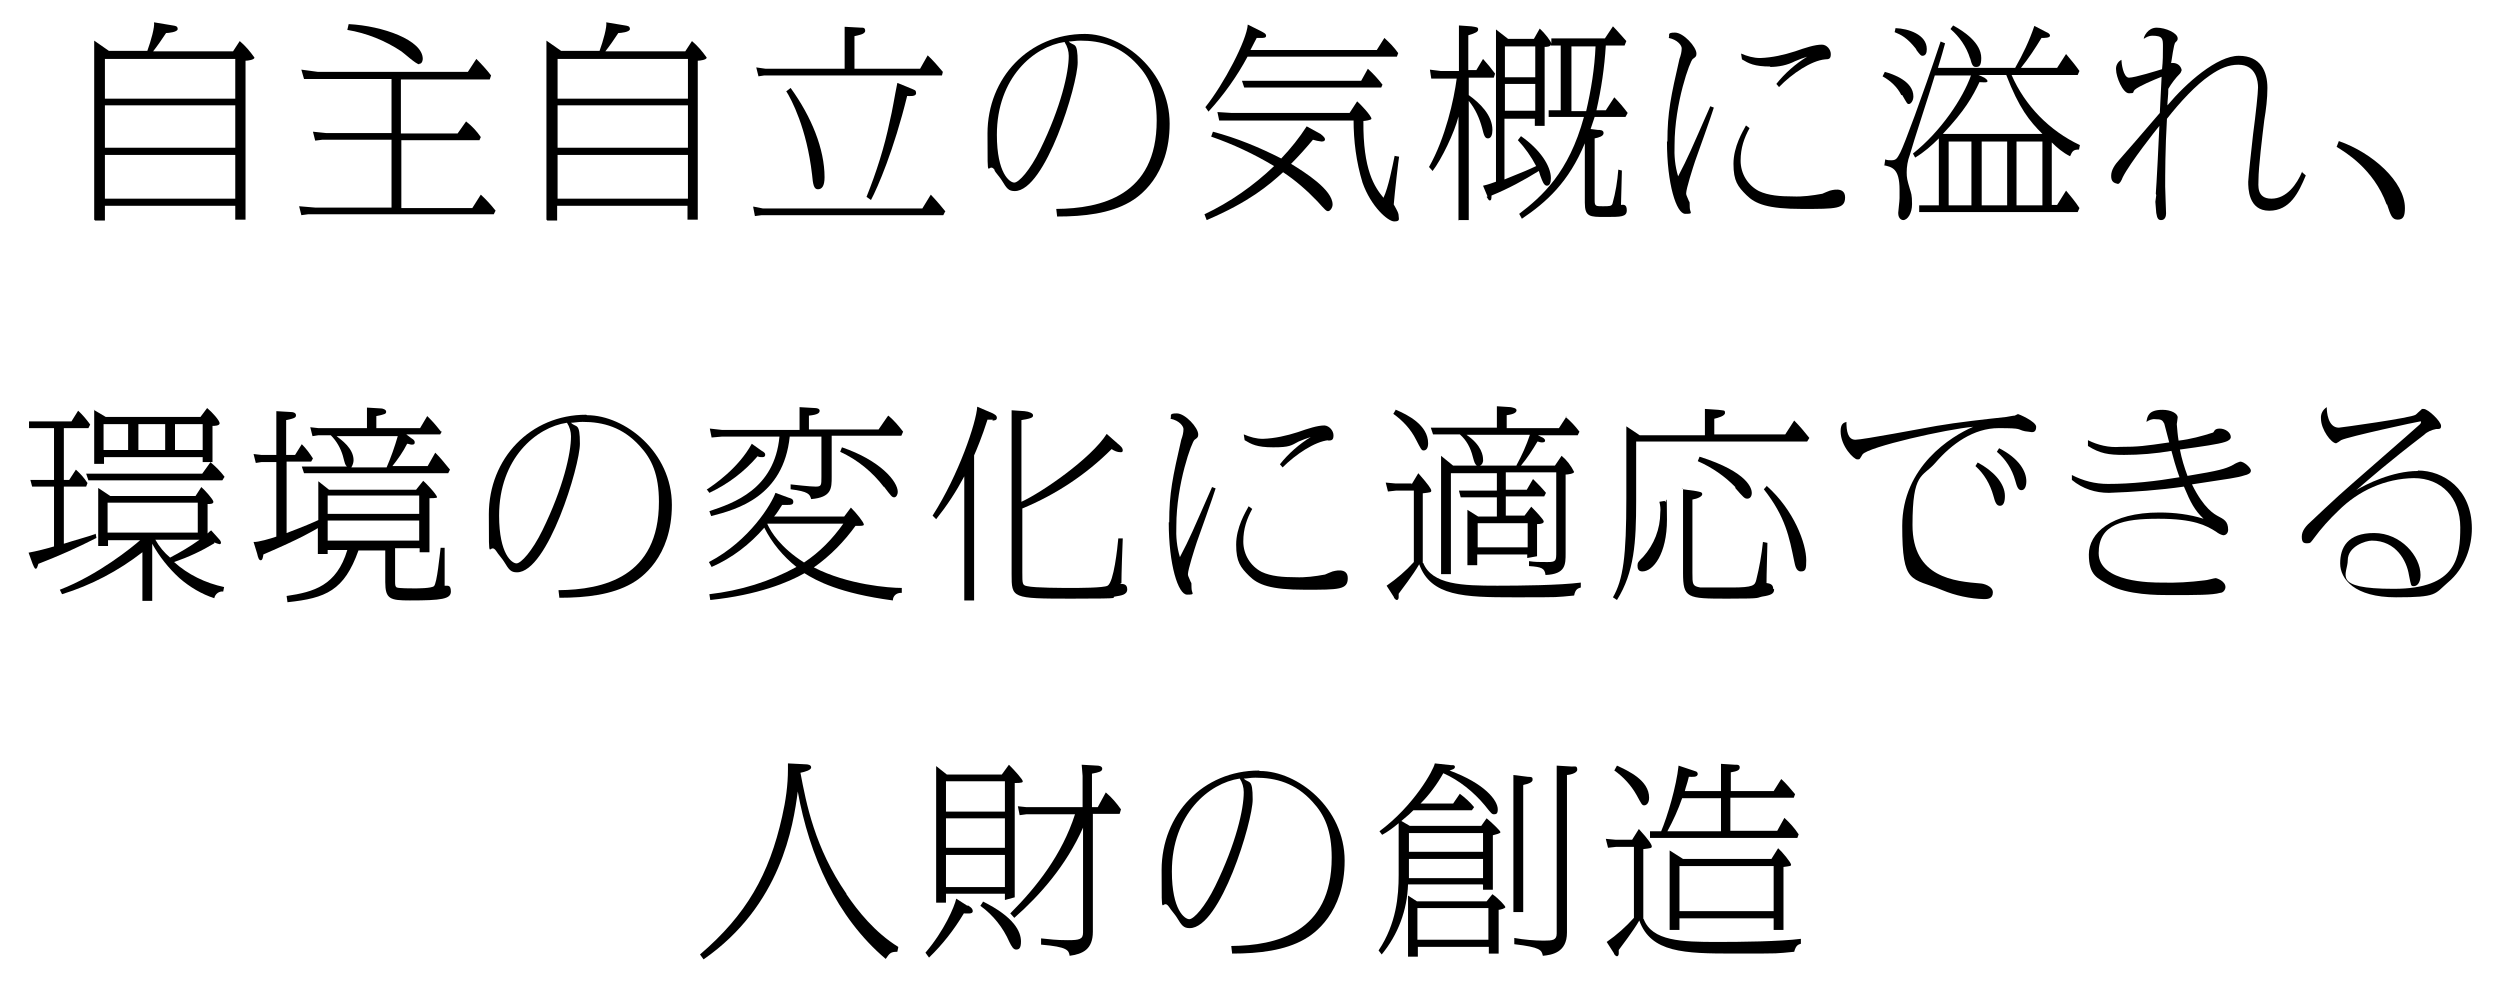 <?xml version="1.0" encoding="UTF-8"?>
<svg id="_レイヤー_1" xmlns="http://www.w3.org/2000/svg" version="1.1" viewBox="0 0 560 220">
  <!-- Generator: Adobe Illustrator 29.0.1, SVG Export Plug-In . SVG Version: 2.1.0 Build 192)  -->
  <g>
    <path d="M429.2,11.1c.9,1.2,1.1,1.4,1.4,1.4.8,0,1-.7,1-1.5,0-3.3-4.2-4.6-7-4.7l-.2.9c1.4.6,2.7,1.1,4.9,3.9Z"/>
    <path d="M424.3,7.3h0c0,0,0,0,0,0h0Z"/>
    <path d="M93.9,14.3c.7,0,.8-.9.8-1.1,0-4.2-8.9-7.4-16.6-7.8l-.3,1.3c4.3.7,8.5,2.4,12.1,4.8.6.4,3.3,2.9,4,2.9Z"/>
    <path d="M441.3,13c.4,1.5.6,2,1.3,2s1.2-.2,1.2-2c0-3.4-3.9-6-6.3-7.3l-.6.8c2,1.7,3.6,4,4.4,6.6Z"/>
    <path d="M436.9,6.4h0c0,0,0,0,0,0,0,0,0,0,0,0Z"/>
    <path d="M426.1,21.3c1.1,1.9,1.1,2,1.5,2s1-.7,1-1.7c0-3.4-4.5-5-6.4-5.5l-.5,1h0c1.8,1,3.3,2.4,4.2,4.2Z"/>
    <path d="M423.6,35.9c-.4,0-.9,0-1.3-.2l-.2,1.3h-.2c1.9.4,3.6.7,3.6,5.5s0,1.2,0,1.9c0,.7-.3,2.9-.3,3.3,0,1.5,1,1.6,1.1,1.6,1,0,2-1.5,2-3.6s-.2-2.4-.5-3.4c-.6-2-.7-2.5-.7-3.7s.2-2.6.7-3.9c.7-2.6,4.8-15,5.6-17.8h8.1c-1.8,5.1-6.7,12.5-13,17.5l.5.9c2-1.2,3.7-2.7,5.3-4.3v15h-4.4v1.5h35.5l.4-.9c-.9-1.4-2-2.7-3-3.9l-2,3.2h-1.2v-14c1.2,1.2,2.5,2.3,4.1,3.1.5-1.2.8-1.5,2-1.5l.2-1c-6.8-3.2-12.3-8.8-15.3-15.7h14.8l.4-.9c-.9-1.3-2-2.6-3-3.8l-2,3.1h-8.1c1.7-2.1,3.2-4.4,4.6-6.7.7,0,1.9,0,1.9-.5s-.6-.7-.8-.8l-2.7-1.4c-1.1,3.3-2.6,6.4-4.3,9.4h-17.3c.4-1.4.6-1.8,1.6-5.5l-1-.4c-4.3,12.9-8.1,23-9,24.8-.7,1.3-.9,1.8-2,1.8ZM441.6,46h-5.1v-14.3h5.1v14.3ZM449.6,46h-5.7v-14.3h5.7v14.3ZM457.5,46h-5.8v-14.3h5.8v14.3ZM449.4,16.8c2.9,7.5,5.2,10.3,8.1,13.2h-22.3c4.9-5.2,6.7-8.4,8.2-11.6.6,0,1.8.2,1.8-.2s-.6-.7-.7-.8l-1.3-.6h6.3Z"/>
    <path d="M312.4,34.9c-.5,2.4-1.4,7.1-2.5,9.4-2-2.4-4.6-6.2-4.5-17.2.3,0,1.8-.2,1.8-.5,0-.7-2.7-3.5-3.2-3.9l-1.7,2.6h-26.4l-3.2-.2.4,1.9h30.1v-.2c0,4.8.6,9.5,2,14.1,1.9,5.4,5.7,8.7,7.1,8.7s1-.6,1-1.2-.2-1-1.1-2.6c.2-2.6,1.1-10.3,1.2-10.7l-1.1-.2Z"/>
    <path d="M279.3,12.7h33.6l.3-.8c-.9-1.3-2-2.4-3.1-3.4l-1.7,2.7h-28.3c.5-.9,1.2-2.4,1.4-2.7.2,0,.5,0,.8,0,.8,0,1.3,0,1.3-.5s-.6-.7-1.1-1l-3-1.5c-.2,3.5-5.4,13.4-9.5,18.5l.7,1c3.4-3.7,6.4-7.9,8.8-12.4Z"/>
    <path d="M287.3,38.5c2.9,1.9,5.5,4.2,7.8,6.6,1.8,2,2,2.2,2.4,2.2s1-.7,1-1.5c0-3.3-6.2-7.2-9.3-9.1,1.7-1.7,3.3-3.5,4.9-5.4.6.2,1.2.3,1.9.4.2,0,.8,0,.8-.5s-.9-1.1-1-1.2l-3.1-1.7h0c-1.6,2.5-3.6,5-5.7,7.2-4.9-2.5-10-4.6-15.3-6l-.4,1.1c4.9,1.7,9.6,3.9,14.1,6.6-4.6,4.4-9.9,8.1-15.6,10.8l.5,1.3c9.6-4.1,13.9-7.8,17.2-10.8Z"/>
    <path d="M309.7,19c-1-1.3-2-2.4-3.3-3.6l-1.5,2.7h0c0,0-26.7,0-26.7,0l.5,1.5h30.7l.3-.7Z"/>
    <path d="M373.4,31.7c0,9.5,2.1,16.2,4.1,16.2s1-.2,1-1.5,0-1-.2-1.4c-.5-1.2-.6-1.3-.6-1.7,0-1,1.5-5.7,2-7.2.6-1.7,3.6-10,4.2-12l-.8-.3h0c-4.4,10-4.9,11.3-7.2,15.7-.7-2.3-.9-4.6-.8-7,0-9.4,3.5-19,4.1-19.3.7-.5.8-.6.8-1.2,0-1.5-2.9-4.7-4.8-4.7s-1.1.5-1.4,1.2c2,.4,2.9,1.7,2.9,2.3,0,.8-.2,1.6-.5,2.4-1.9,8.3-2.7,11.9-2.7,18.5Z"/>
    <path d="M403.7,46.8c7.7,0,9.6,0,9.6-2.6s-3.3-1.5-3.4-1.5c-.6.2-1.2.5-1.7.7-2.2.4-4.4.7-6.6.6-2.8,0-5.5-.2-7.6-1.2-2.5-1.3-4.1-3.9-4.1-6.8s.8-5.1,2-7.3l-.8-.6h0c-.7,1.3-2.8,4.7-2.8,8.6s1,5.1,2.9,7c2,2,4.8,3.1,12.5,3.1Z"/>
    <path d="M333,44.1c.2.2.4.8.7.8s.4-.2.4-1.1c3.7-1.5,7.2-3.4,10.6-5.5.2.5.2.8.5,1.5.2.5.6,1.8,1.3,1.8s.9-.8.9-1.7c0-2.7-2.4-6.4-6.7-9.4l-.7.9c1.6,1.7,3,3.7,4.1,5.8-1.9.9-2.4,1.1-7.1,3v-13.6h6.8v1.6h2.2V10.5c.4,0,1.4,0,1.4-.6v.3h2.2v14.5h-2.7v1.5h7.9c-3.4,12.5-9.4,17.8-14.5,21.7l.6,1.1c5.5-3.7,10.5-8.2,14.1-16.9v13.3c0,3.2,1.1,3.2,4.6,3.2s4.8,0,4.8-1.5-.9-1.2-1.3-1.2c0-1.2.2-6,.2-7.7l-.8-.2c-.2,2.6-.6,5.1-1.3,7.6-.2.6-.7.6-2.2.6s-1.8,0-1.8-1.3v-13.9c1-.2,2-.5,2-1.2s-.8-.7-1.3-.7l-1.6-.2c.2-.6.4-1.2.9-2.7h6.9l.5-.9c-.9-1.2-1.9-2.4-3-3.5l-1.9,2.9h-2.1c1.1-4.8,1.8-9.6,2.1-14.5h4.2l.4-1c-1-1.1-2-2.3-3-3.3l-1.8,2.7h-12v1.2c0-.5-1.5-2.4-2.6-3.4l-1.3,2.3h-5.8l-2.7-2.1v34.1c-1.9.7-2.5.8-2.9.9l1,2.4ZM351.9,10.4h5.5c-.2,4.9-1,9.8-2.1,14.5h-3.3v-14.5ZM337.1,10.4h6.8v6.9h-6.8v-6.9ZM337.1,18.8h6.8v6h-6.8v-6Z"/>
    <path d="M222.7,38.1c.2.4,1.5,1.9,1.7,2.3,1.1,1.8,1.5,2.4,2.9,2.4,6.9,0,14.1-23.9,14.1-28.8s-.8-3.5-2-4.7c.7,0,1.5-.2,2.6-.2,4.6,0,9,1.2,12.8,5.4,2.7,2.9,4.3,6.4,4.3,12.5,0,16.9-12.5,19.7-22.5,19.8l.2,1.7h0c6.1,0,11.8-.7,16.2-3.2,2-1.1,9-5.8,9-17.6s-10.5-20.1-19-20.1c-12.5,0-21.8,9.8-21.8,22.3s0,5.7,1.7,8.3ZM238.5,9.5c.6.9.9,2,.9,3,0,3.7-1.7,11.4-6.4,21-2.3,4.7-4.8,7.4-5.8,7.4s-3.9-2-3.9-10.7c0-12.8,8.3-19.8,15.2-20.8Z"/>
    <path d="M171.2,16.9h39.8l.2-.8c-1.1-1.3-2.2-2.6-3.4-3.7l-1.7,3h-14.7v-7.3c.8-.2,2.4-.4,2.4-1.2s-.6-.7-.9-.7l-3.7-.2v9.4h-17.7l-2.1-.3.5,2,1.3-.2Z"/>
    <polygon points="398.4 19.5 398.4 19.5 398.4 19.5 398.4 19.5"/>
    <path d="M201,18.6c-.6,2.9-1.1,6.2-1.7,8.6-1.2,5.8-3,11.4-5.2,16.9l1,.7c1.5-2.8,5.1-11.1,8.1-23.3.4,0,2,.2,2-.6s-.4-.7-.7-.9l-3.4-1.4Z"/>
    <path d="M396.4,15c2,0,4-.4,5.7-1.3.9-.4,1.8-.7,2.7-1-2.6,1.6-5,3.7-6.9,6.1l.6.7c2.9-3,7.2-5.9,10.3-6.2,1,0,1.3-.2,1.3-1.2s-.9-2.1-2-2.1h0c-1.6,0-3.7.7-6,1.5-2.5.8-5.1,1.4-7.8,1.5-1.5,0-2.9-.4-4.3-1l.2,1.3c1.5.9,2.7,1.6,6.4,1.6Z"/>
    <path d="M176.1,20.4c1.2,1.9,4.6,8.3,5.8,18.7.2,2.2.4,3.3,1.3,3.3s1.5-.7,1.5-2.7c0-6.3-2.9-13.5-7.6-20l-.9.7h0Z"/>
    <path d="M483,43.7c0,.2-.2,1.3-.2,1.5,0,.4.2,2.1.2,2.5.2,1.3.5,1.6,1.1,1.6.9,0,1.1-.9,1.1-1.5s-.2-5.1-.2-6c0-2.4,0-8.6.4-15.2,2.9-3.7,6.5-7.6,9.6-9.7,2.3-1.6,4.2-2.4,6.4-2.4,4.1,0,4.4,3.9,4.4,5.1s-.5,5.9-1.1,10.4c-.5,4.5-1,9-1.1,10.7,0,1.4,0,6.5,4.7,6.5s6.6-4.1,8.2-7.9l-.8-.7v-.2c-1.2,2.9-3.5,6.1-6.9,6.1s-2.9-3.1-2.9-4.2c0-2.9.9-10.1,1.3-13.4.4-2.4.7-4.8.7-7.2,0-3.7-1.5-7.2-6.4-7.2s-11.8,6.1-16,11.1c0-1.1.2-2,.2-3.7.7-1.2,1.6-2.4,2.6-3.4.2-.2.3-.5.4-.8-.2-1-1-1.6-2-1.6s-.2.2-.4.2c.2-.9.6-4.5,1-4.8.4-.4.5-.5.5-.9,0-1.2-2.7-2.4-4.7-2.4s-2.9,2-2.9,2.5c.6-.4,1.2-.7,1.9-.7,2.4,0,2.4.7,2.4,2.5s0,3.1-.2,5c-1,.3-6.1,1.9-7.4,1.9s-1.7-3.3-1.7-4c-.8.4-1.3,1.3-1.2,2.2,0,1.6,1.5,5.3,2.9,5.3s.7-.2,1.3-.8c.9-.8,4.2-2.2,6-2.9l-.4,8.1c-5.5,6.4-6,7-9,10.4-1.1,1.2-1.9,2.4-1.9,3.7s.6,1.6,1.5,1.8c.4,0,.8-.7,1.1-1.5,1.6-3.2,7.6-10.8,8.2-11.5,0,.8-.7,14.4-.8,15.2Z"/>
    <path d="M534.7,45.8c.8,2.4,1.1,3.4,2.4,3.4s1.6-.9,1.6-2.6c0-5.9-7.3-12.4-14.8-15l-.5,1.3h0c1.8,1.1,8.3,4.9,11.2,12.9Z"/>
    <path d="M21.3,49.4c0,0,2.2,0,2.2,0v-3.3h29.2v3.1h2.3V13.6c.5,0,2-.2,2-.7-1-1.4-2-2.6-3.3-3.7l-1.5,2.3h-17.9c.8-1,2.2-3,2.9-4.1.5,0,2.6-.2,2.6-.9s-.6-.7-1.1-.8l-4.2-.7c.2,1-.7,4.2-1.5,6.4h-8.6l-3.3-2.3v3c0,0,0,34.2,0,34.2v2.9ZM23.5,13.2h29.2v8.9h-29.2v-8.9ZM23.5,23.6h29.2v9.5h-29.2v-9.5ZM23.5,34.7h29.2v9.8h-29.2v-9.8Z"/>
    <path d="M122.6,49.4c0,0,2.2,0,2.2,0v-3.3h29.2v3.1h2.3V13.6c.5,0,2-.2,2-.7-1-1.4-2-2.6-3.3-3.7l-1.5,2.3h-17.9c.8-1,2.2-3,2.9-4.1.5,0,2.6-.2,2.6-.9s-.6-.7-1.1-.8l-4.2-.7c.2,1-.7,4.2-1.5,6.4h-8.6l-3.3-2.3v3c0,0,0,34.2,0,34.2v2.9ZM124.9,13.2h29.2v8.9h-29.2v-8.9ZM124.9,23.6h29.2v9.5h-29.2v-9.5ZM124.9,34.7h29.2v9.8h-29.2v-9.8Z"/>
    <path d="M211.8,47.4c-.6-.7-1.5-1.9-3.3-3.8l-1.9,3.1h-35.7l-2-.4h-.2l.4,2.1,1.5-.2h40.7l.4-.8Z"/>
    <path d="M111.1,47.3c-1.1-1.4-2.2-2.6-3.4-3.7l-1.9,3h-15.9v-15.2h17.5l.3-.7c-.9-1.3-2-2.5-3.3-3.5l-1.9,2.7h-12.7v-12.1h19.9l.3-.9c-1-1.3-2.1-2.5-3.3-3.7l-1.9,2.9h-33.6l-3.7-.5.6,2.1h2.5c0,0,17.1,0,17.1,0v12.1h0c0,0-14.7,0-14.7,0l-2.9-.3.5,2,1.6-.2h15.5v15.2h-17.1l-3.6-.3.5,2,1.5-.2h41.6l.4-.8Z"/>
    <path d="M326.8,49.3h2.2v-26.7c1.5,1.8,2.4,3.9,3,6.1.4,1.6.6,2.3,1.3,2.3s1-.8,1-1.9c0-3.3-2.8-6-5.3-7.8v-3.9h5.6l.3-.9c-.8-1.1-1.7-2.2-2.7-3.3l-1.5,2.5h-1.8v-7.8c1.7-.5,2.2-.8,2.2-1.3s-.2-.5-1.5-.7l-2.8-.2v10.2h-4.1l-2.4-.3.3,2h5.7c-.6,4.6-2.5,13.3-6.2,19.8l.8.9c2-2.6,4.9-8.6,5.8-12.2v23.3Z"/>
  </g>
  <g>
    <path d="M361.5,172.5h0c2.1,1.5,3.8,3.3,5.1,5.6,1.1,2,1.2,2.3,1.7,2.3s1.1-.5,1.1-1.7c0-3.9-4.6-6-7.2-7.2l-.6,1.1Z"/>
    <path d="M227.3,201.1v-25.7c1.8,0,1.8-.2,1.8-.4,0-.4-1.8-2.4-3.1-3.7l-1.6,2.2h-12.3l-2.4-1.9v30.6h2.2v-2h13.2v1.4l2.2-.6ZM211.9,175h13.2v6.8h-13.2v-6.8ZM211.9,183.3h13.2v6.6h-13.2v-6.6ZM211.9,198.7v-7.2h13.2v7.2h-13.2Z"/>
    <path d="M368.1,205.8v-15.6c1.6-.2,1.9-.2,1.9-.6s-.6-1.4-2.9-3.9l-1.5,2.4h0c0,0-3.7,0-3.7,0l-2.2-.2.5,2,1.8-.2h4v15.9c-1.8,2-3.8,3.8-6.1,5.4l1.6,2.5c0,.2.4.7.7.7s.4-.4.4-.6c0-.2,0-.6,0-.8.5-.7,3.3-4.3,4.6-6.6,2.6,7.2,10,7.4,21.2,7.4s9.1,0,13.5-.4c.4-1.5.9-1.6,1.5-1.8v-1.1c-4.7.6-13.5.7-18.7.7-8.1,0-14.6-.2-16.5-5.1Z"/>
    <path d="M341.3,175.8c1.1-.2,2-.6,2-1.1s0-.7-1.1-.7l-3.2-.4h0v30.7h2.2v-28.4Z"/>
    <path d="M352,171.7l-3.3-.2h0v37.6c0,1.5-.9,1.6-2.9,1.6s-4.5-.2-6.6-.6v1.4c5.9.7,6.1,1.3,6.4,2.6,2-.2,5.4-.7,5.4-5.2v-35.3c.3,0,2.3-.3,2.3-1.2s-.5-.7-1.1-.7Z"/>
    <path d="M332.2,198.2v1.1h2.2v-12.2c.7-.2,1.7-.4,1.7-.7s-2-2.2-3.1-3.1l-1.2,1.7h-16l-1.9-1.1c1.8-1.5,1.9-1.6,2.7-2.4h13.1l.5-.7c-.9-1.1-2-2.1-3.2-3l-1.5,2.2h-7.3c2-2,3.7-4.3,5.1-6.8,3.6,1.6,6.8,4.2,9.3,7.2,1.5,1.9,1.6,2,2.1,2s.8-.2.8-1.1c0-2-2.9-5.8-10.8-8.7.5-.2,1.2-.3,1.2-.8s-.6-.4-.8-.4l-3.7-.4c-.3,1.5-4.6,9.4-12.4,15.2l.6.8c1.3-.7,2.5-1.6,3.7-2.6v11.6c0,4.7-.5,10.9-4.5,16.9l.7.9c3.7-4.5,5.7-9.9,5.9-15.7h16.7ZM315.6,186.6h16.6v4.2h-16.6v-4.2ZM315.6,192.4h16.6v4.3h-16.6v-4.3Z"/>
    <path d="M334.3,200.3l-1.3,1.6h-15.6c0,0-2-1.3-2-1.3v13.7h2.2v-2.2h15.9v1.5h2.2v-9.8c.3,0,1.5-.3,1.5-.6s-1.6-2-2.9-2.9ZM333.4,210.5h-15.9v-7.1h15.9v7.1Z"/>
    <path d="M380.3,173.5c0-.8-.6-.7-1-.9l-3.3-1.1c-.5,4.7-2.5,11.4-3.9,14.7h-2.5v1.5h33l.3-.8c-.9-1.4-2-2.6-3.2-3.7l-1.6,2.9h-10.5v-7.4h14.2l.3-.8c-1-1.2-2-2.4-3.1-3.4l-1.7,2.7h-9.6v-4.2c1.2-.2,2-.4,2-1.1s-.7-.6-1.1-.6l-3.1-.2v6.1h-8.1c.2-.9.5-1.5.9-3.2.8,0,2,.2,2-.7ZM385.5,178.8v7.4h-12c1.3-2.4,2.4-4.8,3.3-7.4h8.6Z"/>
    <path d="M399.5,208.3v-14.1c1.5-.2,1.7-.2,1.7-.5,0-.5-2-2.9-2.9-3.7l-1.5,2.4h-19.8s-3-1.9-3-1.9v17.8h2.2v-2.6h21.1v2.6h2.2ZM376.2,204.1v-10.1h21.1v10.1h-21.1Z"/>
    <path d="M282,172.6c-12.5,0-21.8,9.8-21.8,22.3s0,5.7,1.7,8.3c.2.4,1.5,1.9,1.7,2.3,1.1,1.8,1.5,2.4,2.9,2.4,6.9,0,14.1-23.9,14.1-28.8s-.8-3.5-2-4.7c.7,0,1.5-.2,2.6-.2,4.6,0,9,1.2,12.8,5.4,2.7,2.9,4.3,6.4,4.3,12.5,0,16.9-12.5,19.7-22.5,19.8l.2,1.7h0c6.1,0,11.8-.7,16.2-3.2,2-1.1,9-5.8,9-17.6s-10.5-20.1-19-20.1ZM278.6,177.5c0,3.7-1.7,11.4-6.4,21-2.3,4.7-4.8,7.4-5.8,7.4s-3.9-2-3.9-10.7c0-12.8,8.3-19.8,15.2-20.8.6.9.9,2,.9,3Z"/>
    <path d="M247.7,177.5l-1.8,3.3h-1.3v-7.5c1.6-.3,2.3-.5,2.3-1.1s-.8-.7-1.1-.7l-3.5-.2.2,2.5v7h-12.6l-1.9-.2.4,2,1.5-.2h10.9c-2.9,9-8.5,16.2-14.5,22.2l.9,1c5.8-5.1,11.6-11.7,15.4-20.2v23.5c0,1.5-.8,1.7-3.4,1.7s-4.1-.2-6-.4v1.4c6,.5,6.2,1.3,6.4,2.5,2.9-.4,5.2-1.4,5.2-5.4v-26.4h6l.3-1c-1-1.4-2-2.6-3.3-3.7Z"/>
    <path d="M220.2,202l-.6.9c2.9,2.1,5.1,4.9,6.5,8.1.5,1,.9,1.7,1.5,1.7s1.1-.2,1.1-1.8c0-2.2-1.5-5.5-8.6-9Z"/>
    <path d="M216.7,202.9l-2.5-1.6h0c-.4,1.8-2.7,7.2-6.9,12.1l.8,1.1c3-2.9,5.6-6.2,7.8-9.9.8,0,2,.2,2-.5s-.8-1.1-1.1-1.3Z"/>
    <path d="M189.6,200.2c-7.1-10.3-9-20.2-10.3-27.1,1-.2,2.4-.6,2.4-1.2s-.8-.7-1.3-.7l-3.9-.2c0,.4,0,.9,0,1.3,0,3.6-.5,7.1-1.3,10.6-2.9,13-8,22-18.4,30.9l.8,1.1c17.4-12.1,20.1-30,21.1-37.6,2.6,14.3,8.6,28.1,19.7,37.5.9-1.3,1.1-1.6,2.6-1.6l.2-.9v-.2c-5.2-3.2-9.1-8.1-11.6-11.8Z"/>
  </g>
  <g>
    <path d="M98.8,96.7c-1.6-2-1.9-2.3-3.1-3.5l-1.6,2.7h-9.8v-2.7c2-.4,2.2-.5,2.2-1s-.9-.7-1-.7l-3.3-.2v4.6h0c0,0-10.9,0-10.9,0l-1.8-.2.5,2,1.3-.2h2.8c1.3,1.3,2.2,2.9,2.7,4.6.5,1.9.5,2,.9,2.4h-10.1l.5,1.5h32.3l.4-.8c-1.6-2-2.4-2.9-3.3-3.8l-1.7,3h-7.9c1.2-1.5,2.4-3.2,3.3-5,.3,0,.7.2,1,.2s.7,0,.7-.5-.4-.7-.7-.9l-1.2-.9h7.6l.4-.7ZM86.5,104.7h-7.8c.3-.5.5-1.1.5-1.6,0-2.7-2.8-4.6-3.8-5.4h13.7c-.7,2.4-1.5,4.7-2.5,7Z"/>
    <path d="M21.1,91.8v12.1h2.2v-1.5h22.1v1.1h2.2v-8.1c.4,0,1.6,0,1.6-.6s-1.7-2.5-2.8-3.4l-1.5,2h-21.2l-2.7-1.6ZM39.2,95h6.2v5.8h-6.2v-5.8ZM31,95h6v5.8h-6v-5.8ZM28.7,100.8h-5.5v-5.8h5.5v5.8Z"/>
    <path d="M312.7,91.7l-.6,1c2.1,1.5,3.9,3.4,5.1,5.8,1.1,2.1,1.2,2.4,1.7,2.4s1-.4,1-1.6c0-4.1-4.6-6.4-7.2-7.5Z"/>
    <path d="M297.4,98.7c1,0,1.3-.2,1.3-1.2s-.9-2.1-2-2.2h0c-1.6,0-3.7.7-6,1.5-2.5.8-5.1,1.4-7.8,1.5-1.5,0-2.9-.4-4.3-1l.2,1.3c1.5.9,2.7,1.6,6.4,1.6s4-.4,5.7-1.3c.9-.4,1.8-.7,2.7-1-2.6,1.6-5,3.7-6.9,6.1l.6.7h0c2.9-2.9,7.2-5.8,10.3-6.1Z"/>
    <path d="M222.3,94.2c.3,0,1,0,1-.6s-.6-.8-.9-1l-3.5-1.5c-.2,3.5-4.1,15.2-10,24.4l.8.8c2.4-3,4.5-6.2,6.3-9.6v27.8h2.2v-32.5h0c.5-1.1,1.8-4.2,3-8,.4,0,.8,0,1.2,0Z"/>
    <path d="M261.8,117c0,9.5,2.1,16.2,4.1,16.2s1-.2,1-1.5,0-1-.2-1.4c-.5-1.2-.6-1.3-.6-1.7,0-1,1.5-5.7,2-7.2.6-1.7,3.6-10,4.2-12l-.8-.3h0c-4.4,10-4.9,11.3-7.2,15.7-.7-2.3-.9-4.6-.8-7,0-9.4,3.5-19,4.1-19.3.7-.5.8-.6.8-1.2,0-1.5-2.9-4.7-4.8-4.7s-1.1.5-1.4,1.2c2,.4,2.9,1.7,2.9,2.3,0,.8-.2,1.6-.5,2.4-1.9,8.3-2.7,11.9-2.7,18.5Z"/>
    <path d="M397.2,131.9c0-1.1-.9-1.2-1.5-1.3,0-.7,0-1.5.2-9l-1-.2c-.3,2.9-.8,5.7-1.5,8.5-.3,1.2-.6,1.7-5.5,1.7s-6.4,0-7,0c-1.8-.3-1.8-.7-1.8-3.3v-16.4c1.2-.2,2.2-.7,2.2-1.2s-.5-.5-1.4-.7l-2.9-.4v18.7c0,5.7.9,5.8,9.9,5.8s5.8-.2,8.6-.6c1.5-.3,1.9-.7,1.9-1.5Z"/>
    <path d="M388.6,109.2c2,2.3,2.2,2.5,2.8,2.5s1-.5,1-1.3-.6-4.6-11.7-8.1l-.4,1h0c3.2,1.4,6.1,3.4,8.5,5.9Z"/>
    <path d="M350.9,93.3l-1.7,2.6h-11.7v-2.9c1.6-.2,2.2-.6,2.2-1.1s-.9-.6-1.3-.7l-3.1-.2v4.8h-14.8l.5,1.5h6c1.5,1.3,2.4,3,2.9,5,.4,1.5.5,1.6.9,2h-5.3l-2.7-2.2v26.5h2.2v-22.6h10.3v3.9h-8.5l.4,1.5h8.1v4.3h-4.2l-2.4-1.5v12.4h2.2v-2.4h11.2v.8l2.2-.4v-7.2c1,0,1.5-.2,1.5-.6s-1.9-2.4-2.8-3.3l-1.5,2h-4.2v-4.3h8.6l.4-.8c-.9-1.1-1.9-2.1-2.9-3.1l-1.4,2.4h-4.7v-3.9h11.3v17.8c0,2,0,2.3-2,2.3s-2.7,0-4.1-.2v1.1c2.9.2,3.5.5,3.7,2,4.5-.2,4.5-2.3,4.5-4.9v-17.6c.5,0,1.9-.2,1.9-.6-.7-1.4-1.6-2.6-2.8-3.6l-1.5,2.2h0c0,0-7.6,0-7.6,0,1.4-1.7,2.6-3.5,3.7-5.4.2,0,.6.2.9.2s.8,0,.8-.4-.5-.7-.8-.8l-.8-.4h8.9l.4-.8c-.9-1.2-2-2.4-3.1-3.3ZM342.2,117.2v5.4h-11.2v-5.4h11.2ZM339.7,104.3h-8.2c.5-.2.8-.8.7-1.4,0-.7-.2-3.1-3.7-5.5h14.2c-.8,2.4-1.8,4.6-3,6.8Z"/>
    <polygon points="376.7 109.4 376.9 109.4 376.9 109.3 376.7 109.4"/>
    <path d="M371.6,112.4h0s0,0,0,0h0Z"/>
    <path d="M399.6,97.3h-15.6v.2c0,0,0-3.7,0-3.7.8-.2,2.4-.6,2.4-1.3s-.2-.5-1.5-.7l-3-.2v5.9h-14.6l-3-2v16.1c0,13.1-.7,18.2-3,22.2l.9.6c3.9-6.2,4.3-13,4.3-22.1v-13.4h38.3l.5-.8c-1.1-1.4-2.2-2.7-3.4-3.9l-2,3.1Z"/>
    <path d="M368.1,124.7c-1.1,1.1-1.3,1.3-1.3,2s.2,1.3,1.1,1.3c2.4,0,5.5-3.9,5.5-11.6s-.2-2.9-.5-4.2l-1.2.2c.2.8.3,1.6.2,2.4,0,3.7-1.4,7.2-3.8,9.9Z"/>
    <path d="M395.8,108.8l-.7.8c4.9,6.2,5.7,10.8,6.8,16.1.2.9.4,2.3,1.5,2.3s1.2-.6,1.2-2.5c0-3.7-2.7-11.2-8.9-16.7Z"/>
    <path d="M541.6,105.5c-5.7,0-11.7,3-13.8,4.3,2.9-2.5,7.1-6.2,15.2-12.4.7-.7,1.7-1.1,2.7-1.3.8,0,1.1,0,1.1-.7,0-1-2.9-3.8-3.9-3.8s-.3,0-.5.2c-.2,0-1.1,1-1.3,1.1-.9.7-16.9,2.9-17.2,2.9-2.5,0-2.7-3.7-2.7-4.4v-.2c-.9.6-1.4,1.5-1.3,2.6,0,2.4,2.3,5.5,3.4,5.5.4-.2.7-.4,1.1-.7,1.6-.8,17.4-4.2,17.7-4.2s.2,0,.2.2-.2.4-.3.5c-.6.6-17.4,15.2-18.1,15.9-1,.9-5.5,5.1-5.9,5.5-1.5,1.3-2.4,2.4-2.4,3.7s.4,1.5,1.2,1.5.8-.2,1.5-1.1c1.6-2.2,3.5-4.3,5.5-6.2,4.5-4.5,10.5-7.2,16.9-7.3,6.2,0,10.4,4.4,10.4,11s-.7,13.8-14.9,13.8-10.3-3.3-10.3-6.4,4-4.4,5.4-4.4c5.4,0,7.8,4.5,8.3,7.7.5,2.4.4,2.5,1.1,2.5s1.5-.7,1.5-2.5c0-4.2-4.4-9.4-10.4-9.4s-7.6,3.3-7.6,6.8,3.2,7.6,12.5,7.6,8.6-.7,11.6-3.3c4-3.3,5.4-8.3,5.4-12.1,0-8.9-6.4-13-12.1-13Z"/>
    <path d="M452,92.8c-.2,0-.4.2-.7.3-.4,0-1.2.2-1.9.3-4.6.5-11,1.2-15.6,2-2.9.5-16.5,3.1-18.2,3.1s-2-2-2-4c-.7.2-1.3.5-1.3,2.1,0,3.4,3,6.3,3.7,6.3s.5,0,1.2-1.1c1.2-1.7,19-5.7,24.8-6.2-4.9,2.1-15.9,8.9-15.9,22.2s2,11.5,9,14.4c2.9,1.2,6.1,1.9,9.3,2,.7,0,2,0,2-1.5s-2.3-2-2.7-2c-5.8-.5-15.3-1.2-15.3-13.1s2.2-10.6,5.1-13.9c3.7-4.3,8.6-7.8,14.2-7.8s4,.3,5.9.7c.2,0,1.4.2,1.5.2.3,0,1,0,1-1.2s-4-2.9-4.2-2.9Z"/>
    <path d="M501.5,103.5c-.6.2-1.1.5-1.6.8-1.5.7-2.6,1.1-9.9,2.3-.7-1.9-1.3-3.8-1.7-5.9,5.1-.7,8.6-1.2,10.1-1.7.7-.2,1.3-.6,1.3-1.1,0-1-1.2-1.9-2.5-1.9s-1.2.8-1.5.9c-2.5.8-5.1,1.5-7.7,1.8-.2-1.2-.3-2.5-.4-3.7,0-.2.2-1.2.2-1.5,0-.9-1.5-1.7-3.4-1.7-3.2,0-3.4,1.5-3.6,2.7.6-.4,1.3-.7,2-.6,1.3,0,1.6.2,2,1,.2.6.9,3.6,1.1,4.2-5.5.8-6.9,1-11,1-2.5.2-5-.4-7.2-1.5v1.3c2.7,1.7,4.6,2,8.1,2s7.1-.3,10.6-.9c.3,1.2,1,3.7,1.8,5.9-5.3.9-10.7,1.5-16,1.5-2.9,0-5.6-.7-8.1-2v1.1h0c2.4,2,5.3,2.9,8.3,2.9,5.6-.2,11.2-.6,16.8-1.4,1.5,3.6,2.4,5.3,4.4,7.2-3.2-1-6.5-1.4-9.9-1.4-10.9,0-15.8,4.7-15.8,9.4s1.9,5.3,4.5,6.8c4.1,2.3,11,2.3,13.6,2.3,6,0,9.6,0,11.3-.5.7,0,1.2-.7,1.2-1.3,0-1.3-1.9-2-2.2-2s-2,.5-2.5.5c-3.2.4-6.4.6-9.6.5-2.2,0-14.1,0-14.1-6.6s5.5-7.7,13.4-7.7,10.7,1.5,12.9,2.9c.5.4,1.1.7,1.6.8.7,0,1.1-.6,1.1-1.2,0-2-1-2.4-2.3-3.1-.7-.4-3.1-1.6-5.8-7.1,8.6-1.3,10.2-1.5,11.7-2,.9-.2,1.5-.5,1.5-1.1s-1.5-2-2.4-2Z"/>
    <path d="M449.1,111.1c0-2.9-2.7-5.7-6.1-7.5l-.5.8h0c2,1.8,3.3,4.1,4,6.6.4,1.5.7,2.3,1.5,2.3s1.1-.9,1.1-2.2Z"/>
    <path d="M413.8,94.6s0,0,0,0c0,0,0,0,0,0h0Z"/>
    <path d="M447.8,100.4l-.5.8h0c2,1.7,3.4,3.9,4.1,6.4.4,1.5.7,2.2,1.4,2.2s1.1-.8,1.1-2c0-2.2-1.6-5.1-6.1-7.4Z"/>
    <path d="M131.3,92.9c-12.5,0-21.8,9.8-21.8,22.3s0,5.7,1.7,8.3c.2.4,1.5,1.9,1.7,2.3,1.1,1.8,1.5,2.4,2.9,2.4,6.9,0,14.1-23.9,14.1-28.8s-.8-3.5-2-4.7c.7,0,1.5-.2,2.6-.2,4.6,0,9,1.2,12.8,5.4,2.7,2.9,4.3,6.4,4.3,12.5,0,16.9-12.5,19.7-22.5,19.8l.2,1.7h0c6.1,0,11.8-.7,16.2-3.2,2-1.1,9-5.8,9-17.6s-10.5-20.1-19-20.1ZM127.9,97.8c0,3.7-1.7,11.4-6.4,21-2.3,4.7-4.8,7.4-5.8,7.4s-3.9-2-3.9-10.7c0-12.8,8.3-19.8,15.2-20.8.6.9.9,2,.9,3Z"/>
    <path d="M168.3,99.4h0s0,0,0,0h0Z"/>
    <path d="M158.3,109.6l.6.8c4.2-2,7.8-4.7,10.8-8.2.3.2.7.2,1.1.2s.6-.2.6-.5,0-.5-.9-1l-2.1-1.5c-3,5.5-8.5,9.2-10,10.2Z"/>
    <path d="M47.1,103.6s-1.8,2.5-1.8,2.5h-26l.5,1.5h30l.5-.8c-.9-1.2-2-2.3-3.2-3.3Z"/>
    <path d="M21.4,119.6h0c-1.6.6-5,1.5-7.1,2.2v-12.8h5l.3-.8c-.7-1.1-1.6-2.1-2.6-3l-1.5,2.3h-1.2v-11.6h5.5l.4-.8c-.8-1.1-1.7-2.2-2.7-3.1l-1.5,2.4H6.5v1.5h5.6v11.6h-5.3l.4,1.5h4.9v13.4c-1.3.4-4,1.1-5.7,1.4l.9,2.5c.2.4.4,1.1.7,1.1s.4-.5.6-1.1c4.4-1.7,8.7-3.6,13-5.8l-.2-1.1Z"/>
    <path d="M48,121.5c.4.2.8.3,1.2.4.2,0,.3-.2.3-.3,0-.3-.2-.6-.4-.8l-1.8-2c-.3.2-.5.4-.8.7v-6.6c.6,0,1.3,0,1.3-.5s-2-2.7-2.7-3.3l-1.3,2h-19.1l-2.7-1.8v13h2.2v-1.3h0c0,0,7.2,0,7.2,0-1.7,1.5-9.4,7.8-18,11.1l.5,1c6.5-2,12.6-5.2,18-9.4v10.9h2.2v-12.8c1.6,2.9,3.7,5.5,6.1,7.7,2.3,2,5,3.6,7.8,4.5.2-1,1.1-1.6,2-1.5l.2-1c-4.2-.9-8.1-2.8-11.2-5.6,3.2-1.1,6.2-2.5,9-4.2ZM24.1,119.3v-6.7h20.2v6.7h-20.2ZM38.1,124.9c-1.3-1.1-2.4-2.4-3.3-4h9.9c-2.1,1.5-4.3,2.8-6.6,4Z"/>
    <path d="M191.5,117.8h1c1,0,1-.2,1-.3,0-.5-1.6-2.5-2.9-3.8l-1.5,2h-15.7c.7-.8,1.2-1.7,1.8-2.6.4,0,.8,0,1.2,0,.7,0,1.3,0,1.3-.7s-.7-.8-1-.9l-3-1.1c-.8,2.3-5.7,10.7-14.9,15.5l.6,1.1c4.6-2,8.6-5.1,11.8-8.8,1.7,3.4,4.2,6.4,7.2,8.8-6,3.3-12.6,5.3-19.5,6.1l.2,1.3c10.7-1.1,17.6-4,21.1-6,2.7,1.7,7.8,4.5,19.8,6.1,0-1,.8-1.7,1.8-1.7h.2v-1.1c-2.8,0-12.1-.7-19.7-4.6,3.7-2.6,6.8-5.8,9.4-9.4ZM171.9,117.5v-.2h17c-2.4,3.4-5.3,6.4-8.8,8.7-5.2-3.3-7.4-6.8-8.2-8.6Z"/>
    <path d="M99.6,130.8c0-2.4,0-6.1,0-8.1h-.9c-.2,1.5-.8,8-1.5,8.6-.6.5-3.7.5-4.4.5s-3.4,0-3.9-.2c-.4-.2-.4-.6-.4-1.5v-7.3h5.5v.9h2.2v-12.1c.3,0,1.7,0,1.7-.2,0-.6-2.7-3.4-3.1-3.7l-1.6,2h-19.5l-2.4-1.9v8.7c-1.3.6-2.9,1.3-7.1,2.9v-16h5.5l.4-.7c-.7-1.1-1.5-2.2-2.5-3.2l-1.5,2.4h-2v-7.8c2-.4,2.2-.6,2.2-1.1s-.6-.7-1-.7l-3.4-.2v9.8h-3.4l-1.7-.2.5,2,1.3-.2h3.3v16.7c-1.1.4-4.2,1.3-5.1,1.2l.8,2.6c.2.9.4,1.5.8,1.5s.5-.6.6-1.3c8.6-3.7,10.8-5.1,12.2-5.9v5.8h2.2v-.9h4.4c-2.4,8-7.5,9.4-13.6,10.3l.2,1.4c8.6-.9,12.7-2.6,15.9-11.6h6v7.1c0,3.8,1.1,4.1,5.5,4.1,7.1,0,9.2-.3,9.2-2s-.9-1.2-1.4-1.3ZM73.4,111h20.5v4.1h-20.5v-4.1ZM73.4,121.1v-4.5h20.5v4.5h-20.5Z"/>
    <path d="M298.5,128c-.6.2-1.2.5-1.7.7-2.2.4-4.4.7-6.6.6-2.8,0-5.5-.2-7.6-1.2-2.5-1.3-4.1-3.9-4.1-6.8s.8-5.1,2-7.3l-.8-.6h0c-.7,1.3-2.8,4.7-2.8,8.6s1,5.1,2.9,7c2,2,4.8,3.1,12.5,3.1s9.6,0,9.6-2.6-3.3-1.5-3.4-1.5Z"/>
    <path d="M318.7,126.1v-15.6c1.7-.2,1.9-.2,1.9-.6s-.7-1.4-2.9-3.9l-1.5,2.5v-.2c0,0-3.6,0-3.6,0l-2.2-.2.5,2,1.8-.2h4v16c-1.8,2-3.8,3.7-6.1,5.3l1.6,2.5c0,.2.4.7.7.7s.4-.4.4-.6c0-.2,0-.6,0-.8.5-.7,3.3-4.3,4.6-6.6,2.6,7.2,10.1,7.4,21.2,7.4s9.1,0,13.5-.4c.3-1.5.9-1.6,1.5-1.8v-1.1c-4.7.6-13.5.7-18.7.7-7.8,0-14.6-.2-16.6-5.1Z"/>
    <path d="M198,109c1.6,2.1,1.8,2.4,2.3,2.4s.8-.7.8-1.2c0-2.4-4-7.1-12.5-10l-.4,1h0c3.9,1.8,7.2,4.5,9.8,7.9Z"/>
    <path d="M198.8,93.3l-2,2.9h-15.6v-3.1c2-.2,2.4-.6,2.4-1.1s-.7-.6-1.1-.6l-3.4-.2v5.1h-17.4l-2.7-.3.4,2,2.3-.2h12.9c-1.1,11.8-10.3,14.9-15.7,16.7l.4,1.1c5.9-1.5,16.2-4.4,17.6-17.8h7.1,0v9c0,1.9,0,2.2-1.3,2.2s-4.6-.4-5.6-.5v1.1c4,.5,4.3,1.1,4.6,2.2,4.6-.4,4.6-2.4,4.6-5v-9.2h15.6l.4-.9c-1-1.3-2-2.5-3.3-3.6Z"/>
    <path d="M251.2,130.6c0-2.1.2-7.7.3-10h-1c-.2,2.2-1,9.8-2.4,10.6-.9.5-6.6.5-8.2.5s-8.2,0-9.8-.4c-1.1-.2-1.1-.5-1.1-3.1v-14.3c7.5-3.1,14.3-7.6,20-13.3.6.4,1.3.7,2,.7.2,0,.5,0,.5-.4,0-.6-.5-1-1.1-1.5l-2.5-2.2h0c-3.5,5.5-14.5,13.1-19.1,15.2v-18.3c2.6-.4,2.6-.7,2.6-1.1s-.8-.8-1.9-.9l-2.9-.2v36.7c0,5.4,0,5.5,13.4,5.5s8.1-.2,9.9-.5c1.1-.2,2.6-.3,2.6-1.6s-1.1-1.2-1.6-1.2Z"/>
  </g>
</svg>